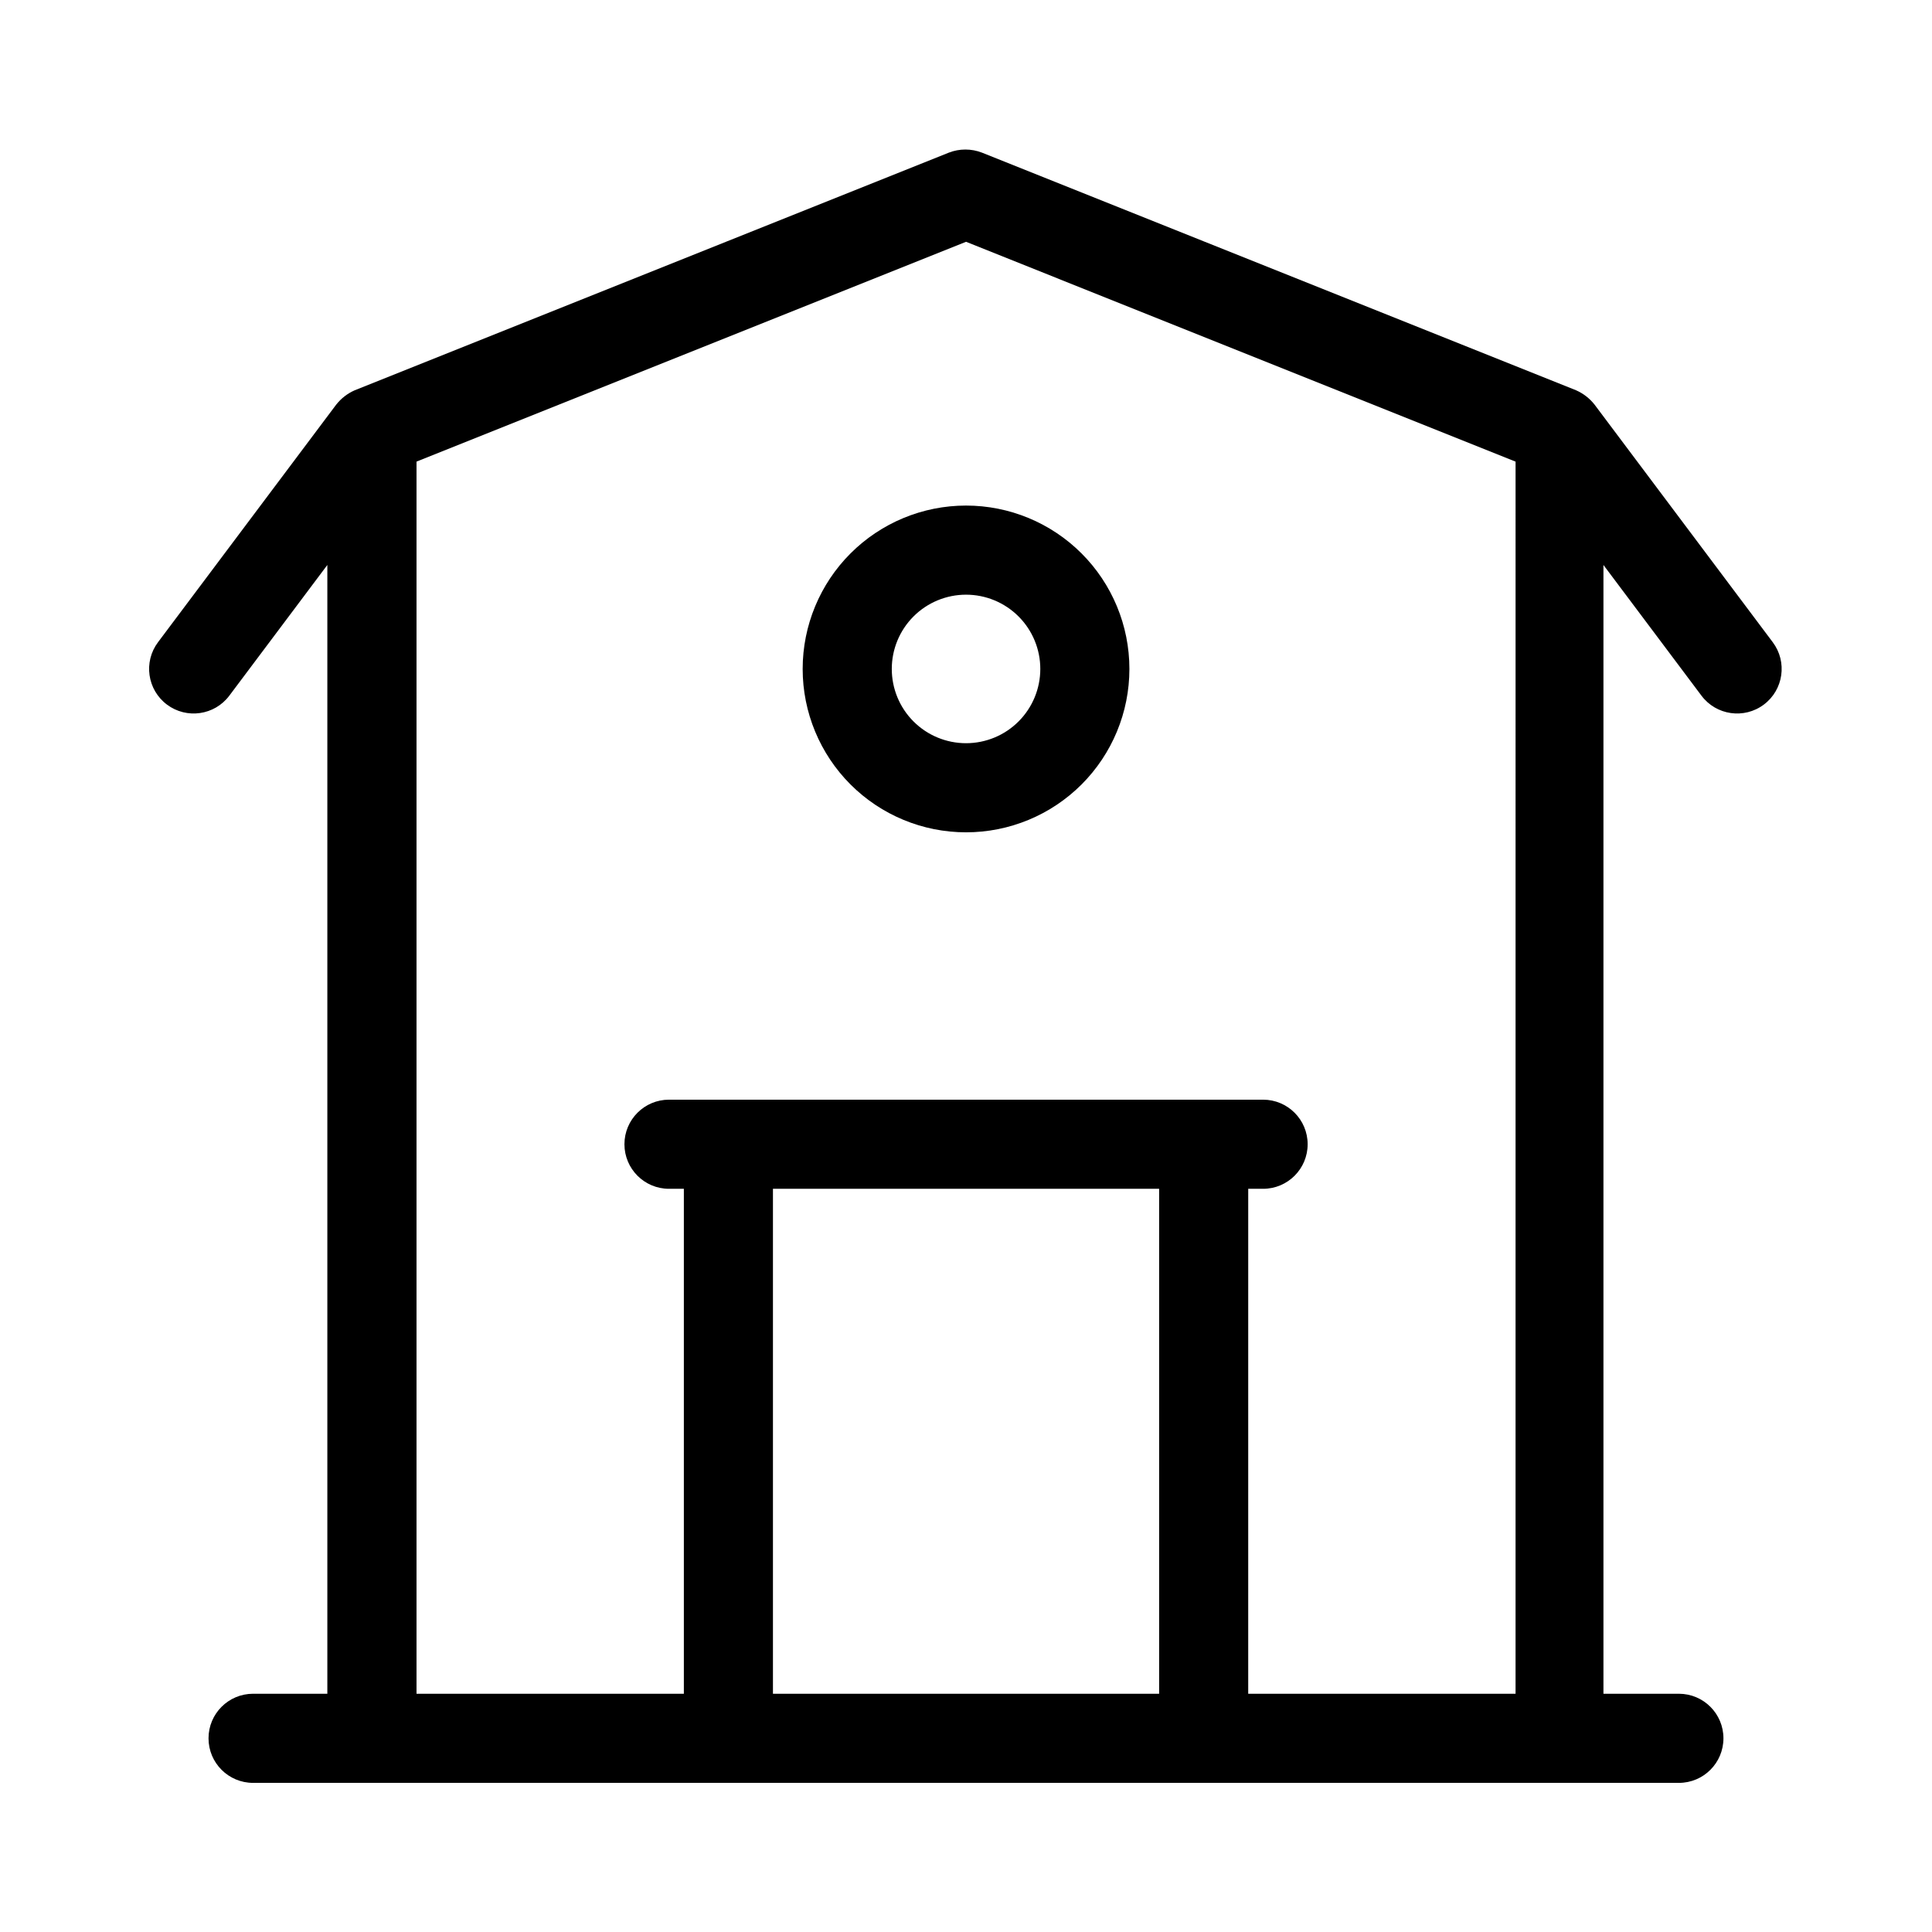 <?xml version="1.0" encoding="UTF-8"?>
<!-- Uploaded to: ICON Repo, www.svgrepo.com, Generator: ICON Repo Mixer Tools -->
<svg fill="#000000" width="800px" height="800px" version="1.1" viewBox="144 144 512 512" xmlns="http://www.w3.org/2000/svg">
 <path d="m588.93 616.48h-377.86c-6.523 0-11.809-5.289-11.809-11.809 0-6.523 5.285-11.809 11.809-11.809h19.68v-299.14l-25.977 34.637c-3.914 5.219-11.316 6.273-16.531 2.363-5.219-3.914-6.277-11.316-2.363-16.531l47.23-62.977h0.004c1.293-1.641 2.969-2.938 4.879-3.781l157.44-62.977c2.832-1.105 5.981-1.105 8.816 0l157.44 62.977c1.91 0.844 3.586 2.141 4.879 3.781l47.23 62.977c3.914 5.215 2.856 12.617-2.359 16.531-5.219 3.91-12.617 2.856-16.531-2.363l-25.977-34.637v299.14h19.992c6.523 0 11.809 5.285 11.809 11.809 0 6.519-5.285 11.809-11.809 11.809zm-114.14-23.617h70.848l0.004-326.53-145.63-58.254-145.63 58.254v326.53h70.848v-133.82h-3.938c-6.519 0-11.809-5.285-11.809-11.809 0-6.519 5.289-11.809 11.809-11.809h157.44c6.519 0 11.809 5.289 11.809 11.809 0 6.523-5.289 11.809-11.809 11.809h-3.938zm-125.95 0h102.34v-133.82h-102.34zm51.172-228.29c-11.484 0-22.496-4.562-30.617-12.68-8.117-8.121-12.68-19.133-12.68-30.617 0-11.48 4.562-22.496 12.68-30.613 8.121-8.121 19.133-12.684 30.617-12.684 11.48 0 22.492 4.562 30.613 12.684 8.121 8.117 12.68 19.133 12.68 30.613 0 11.484-4.559 22.496-12.68 30.617-8.121 8.117-19.133 12.68-30.613 12.68zm0-62.977c-5.223 0-10.227 2.074-13.918 5.766-3.691 3.691-5.762 8.695-5.762 13.914s2.07 10.227 5.762 13.918c3.691 3.691 8.695 5.762 13.918 5.762 5.219 0 10.223-2.07 13.914-5.762 3.691-3.691 5.766-8.699 5.766-13.918s-2.074-10.223-5.766-13.914c-3.691-3.691-8.695-5.766-13.914-5.766z"/>
</svg>